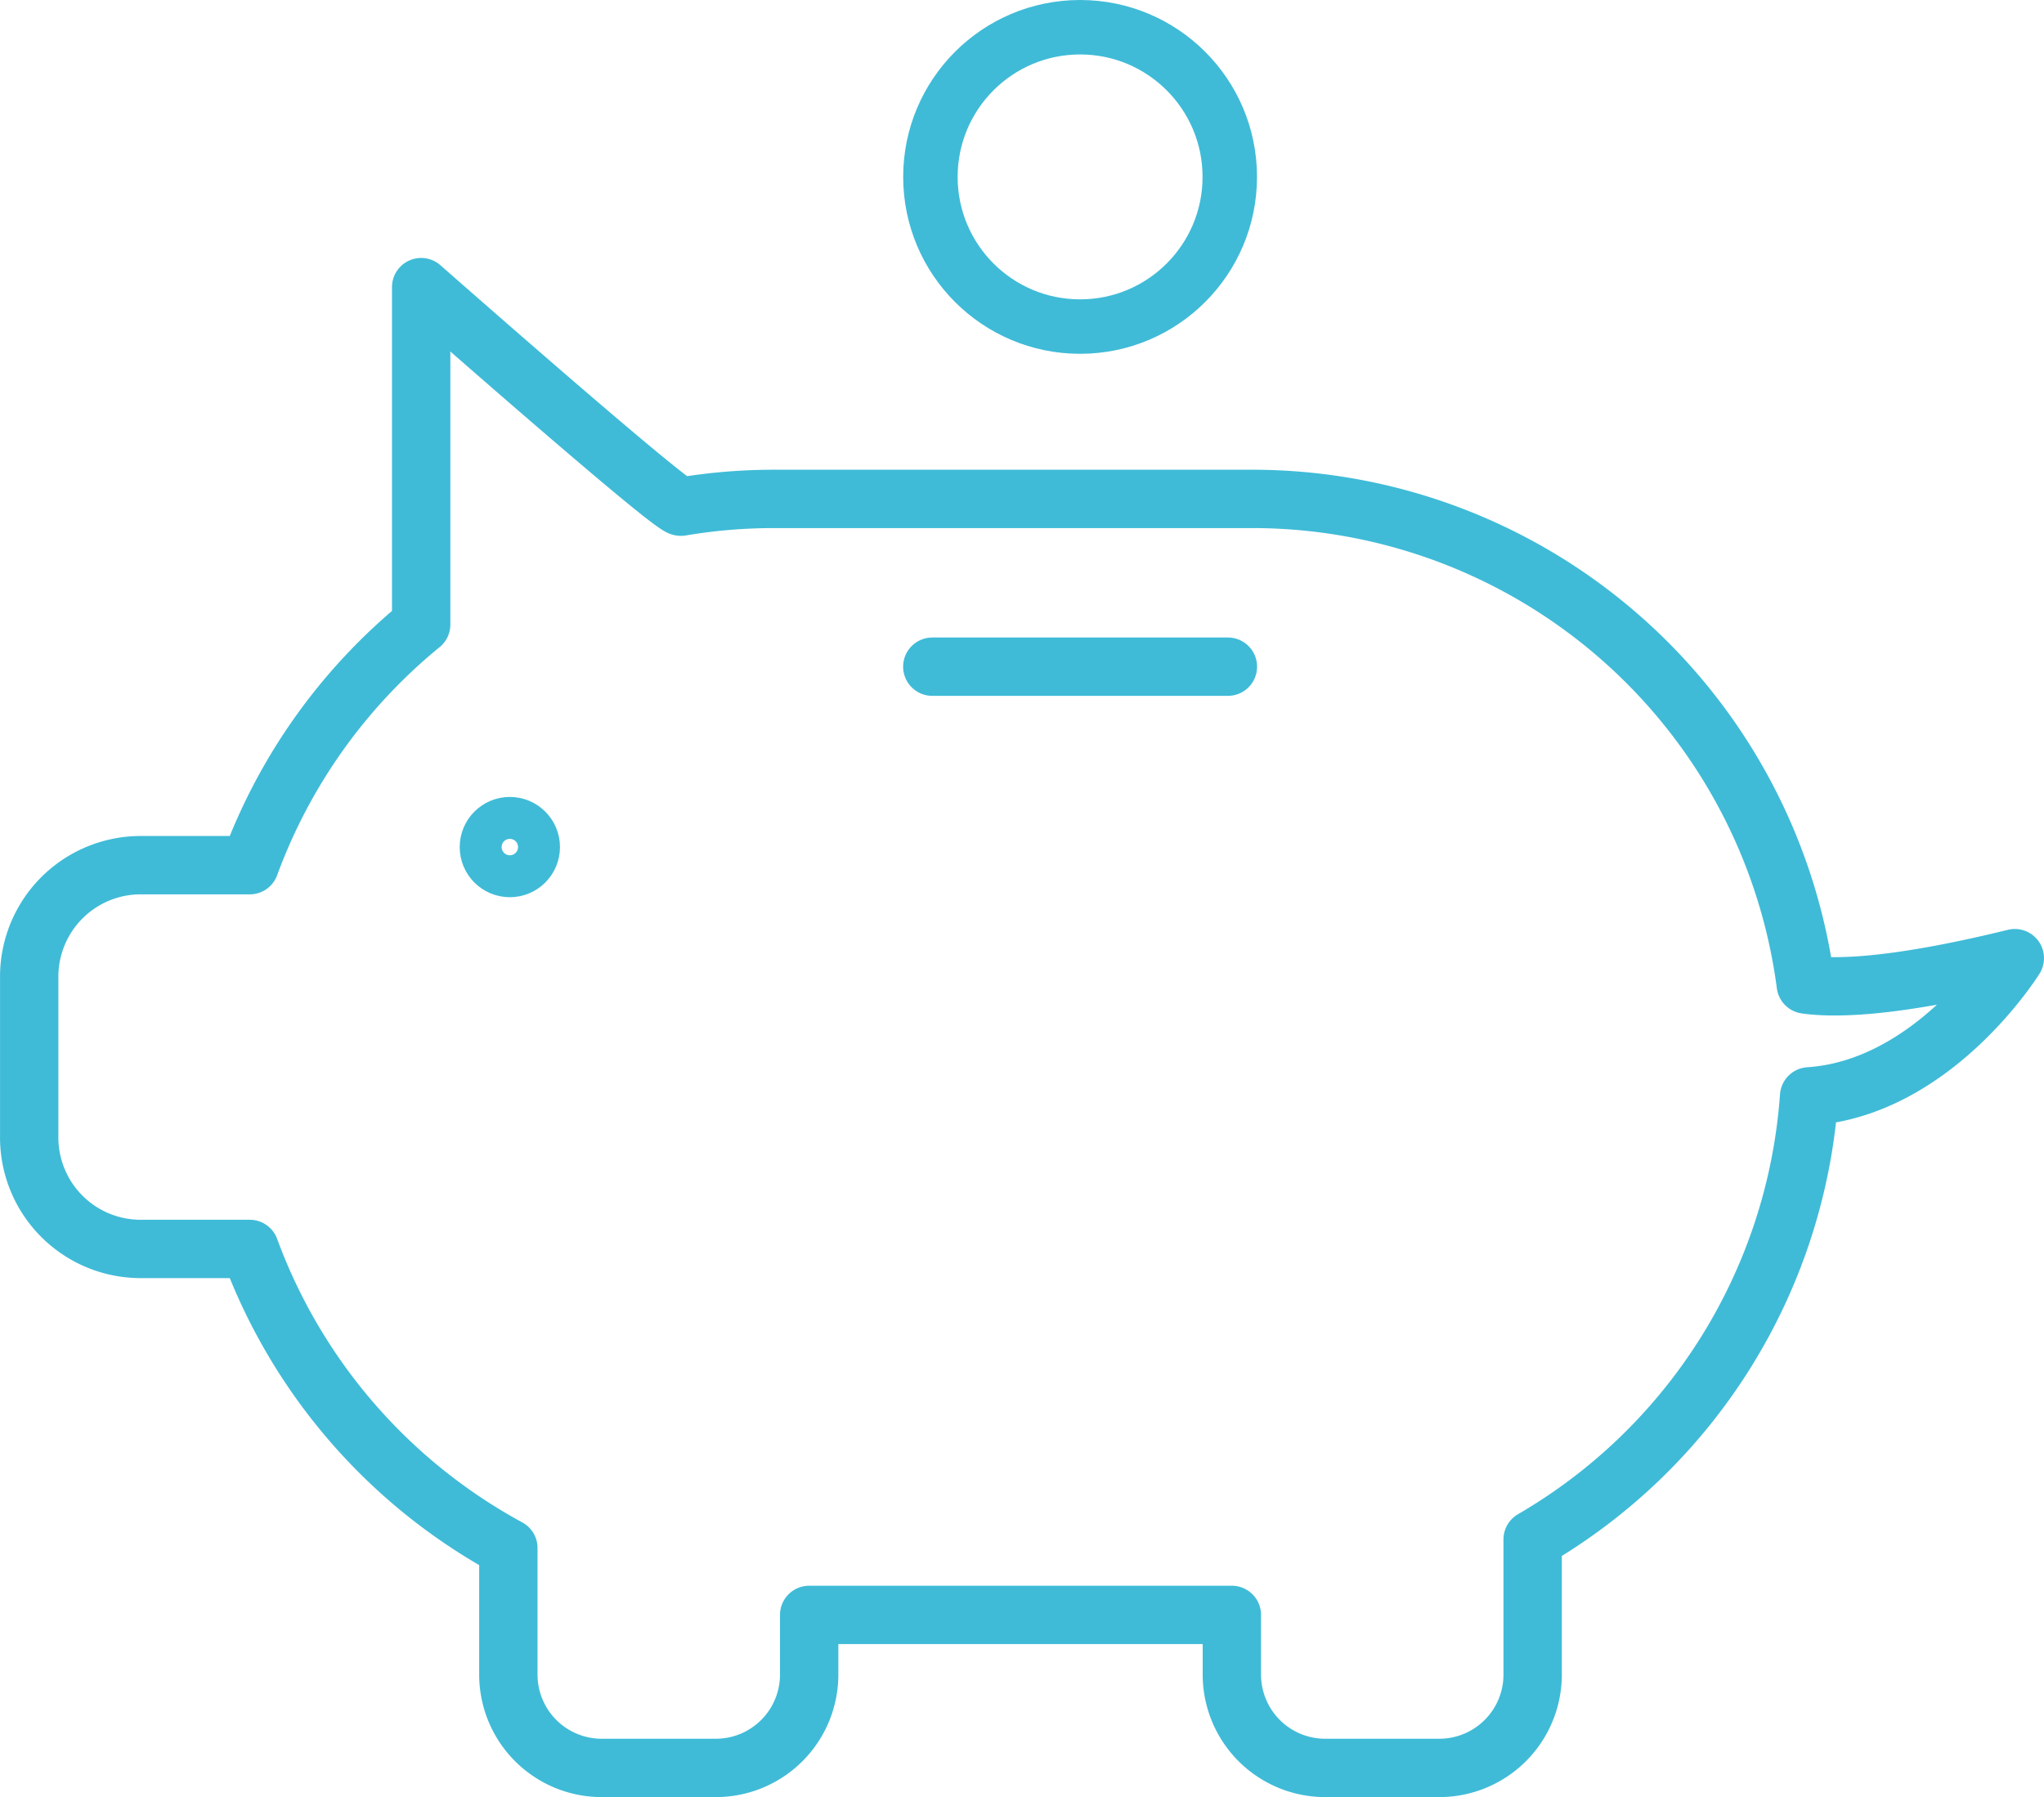 <svg xmlns="http://www.w3.org/2000/svg" width="62.009" height="54.526" viewBox="0 0 62.009 54.526">
  <g id="_14" data-name="14" transform="translate(-244.345 -567.964)">
    <circle id="Ellipse_4" data-name="Ellipse 4" cx="4.541" cy="4.541" r="4.541" transform="translate(272.571 568.79)" fill="none" stroke="#3fbbd7" stroke-linecap="round" stroke-linejoin="round" stroke-width="1.652"/>
    <path id="Path_371" data-name="Path 371" d="M305.469,597.033c-3.594.882-5.423.932-6.342.8A16.936,16.936,0,0,0,282.336,583.1H267.827a16.949,16.949,0,0,0-2.823.236c-.271.045-7.882-6.661-7.882-6.661l0,10.237a16.968,16.968,0,0,0-5.2,7.3h-3.309a3.383,3.383,0,0,0-3.382,3.383v4.877a3.382,3.382,0,0,0,3.382,3.383h3.309a16.991,16.991,0,0,0,7.845,9.074v3.848A2.832,2.832,0,0,0,262.6,621.6h3.461a2.832,2.832,0,0,0,2.832-2.832v-1.81h12.823v1.81a2.832,2.832,0,0,0,2.832,2.832h3.461a2.832,2.832,0,0,0,2.832-2.832v-4.1a16.928,16.928,0,0,0,8.387-13.442C303.02,600.977,305.469,597.033,305.469,597.033Z" fill="none" stroke="#3fbbd7" stroke-linecap="round" stroke-linejoin="round" stroke-width="1.77"/>
    <circle id="Ellipse_5" data-name="Ellipse 5" cx="0.636" cy="0.636" r="0.636" transform="translate(259.176 593.027)" fill="none" stroke="#3fbbd7" stroke-linecap="round" stroke-linejoin="round" stroke-width="1.77"/>
    <line id="Line_11" data-name="Line 11" x2="8.968" transform="translate(272.628 588.19)" fill="none" stroke="#3fbbd7" stroke-linecap="round" stroke-linejoin="round" stroke-width="1.77"/>
  </g>
</svg>
